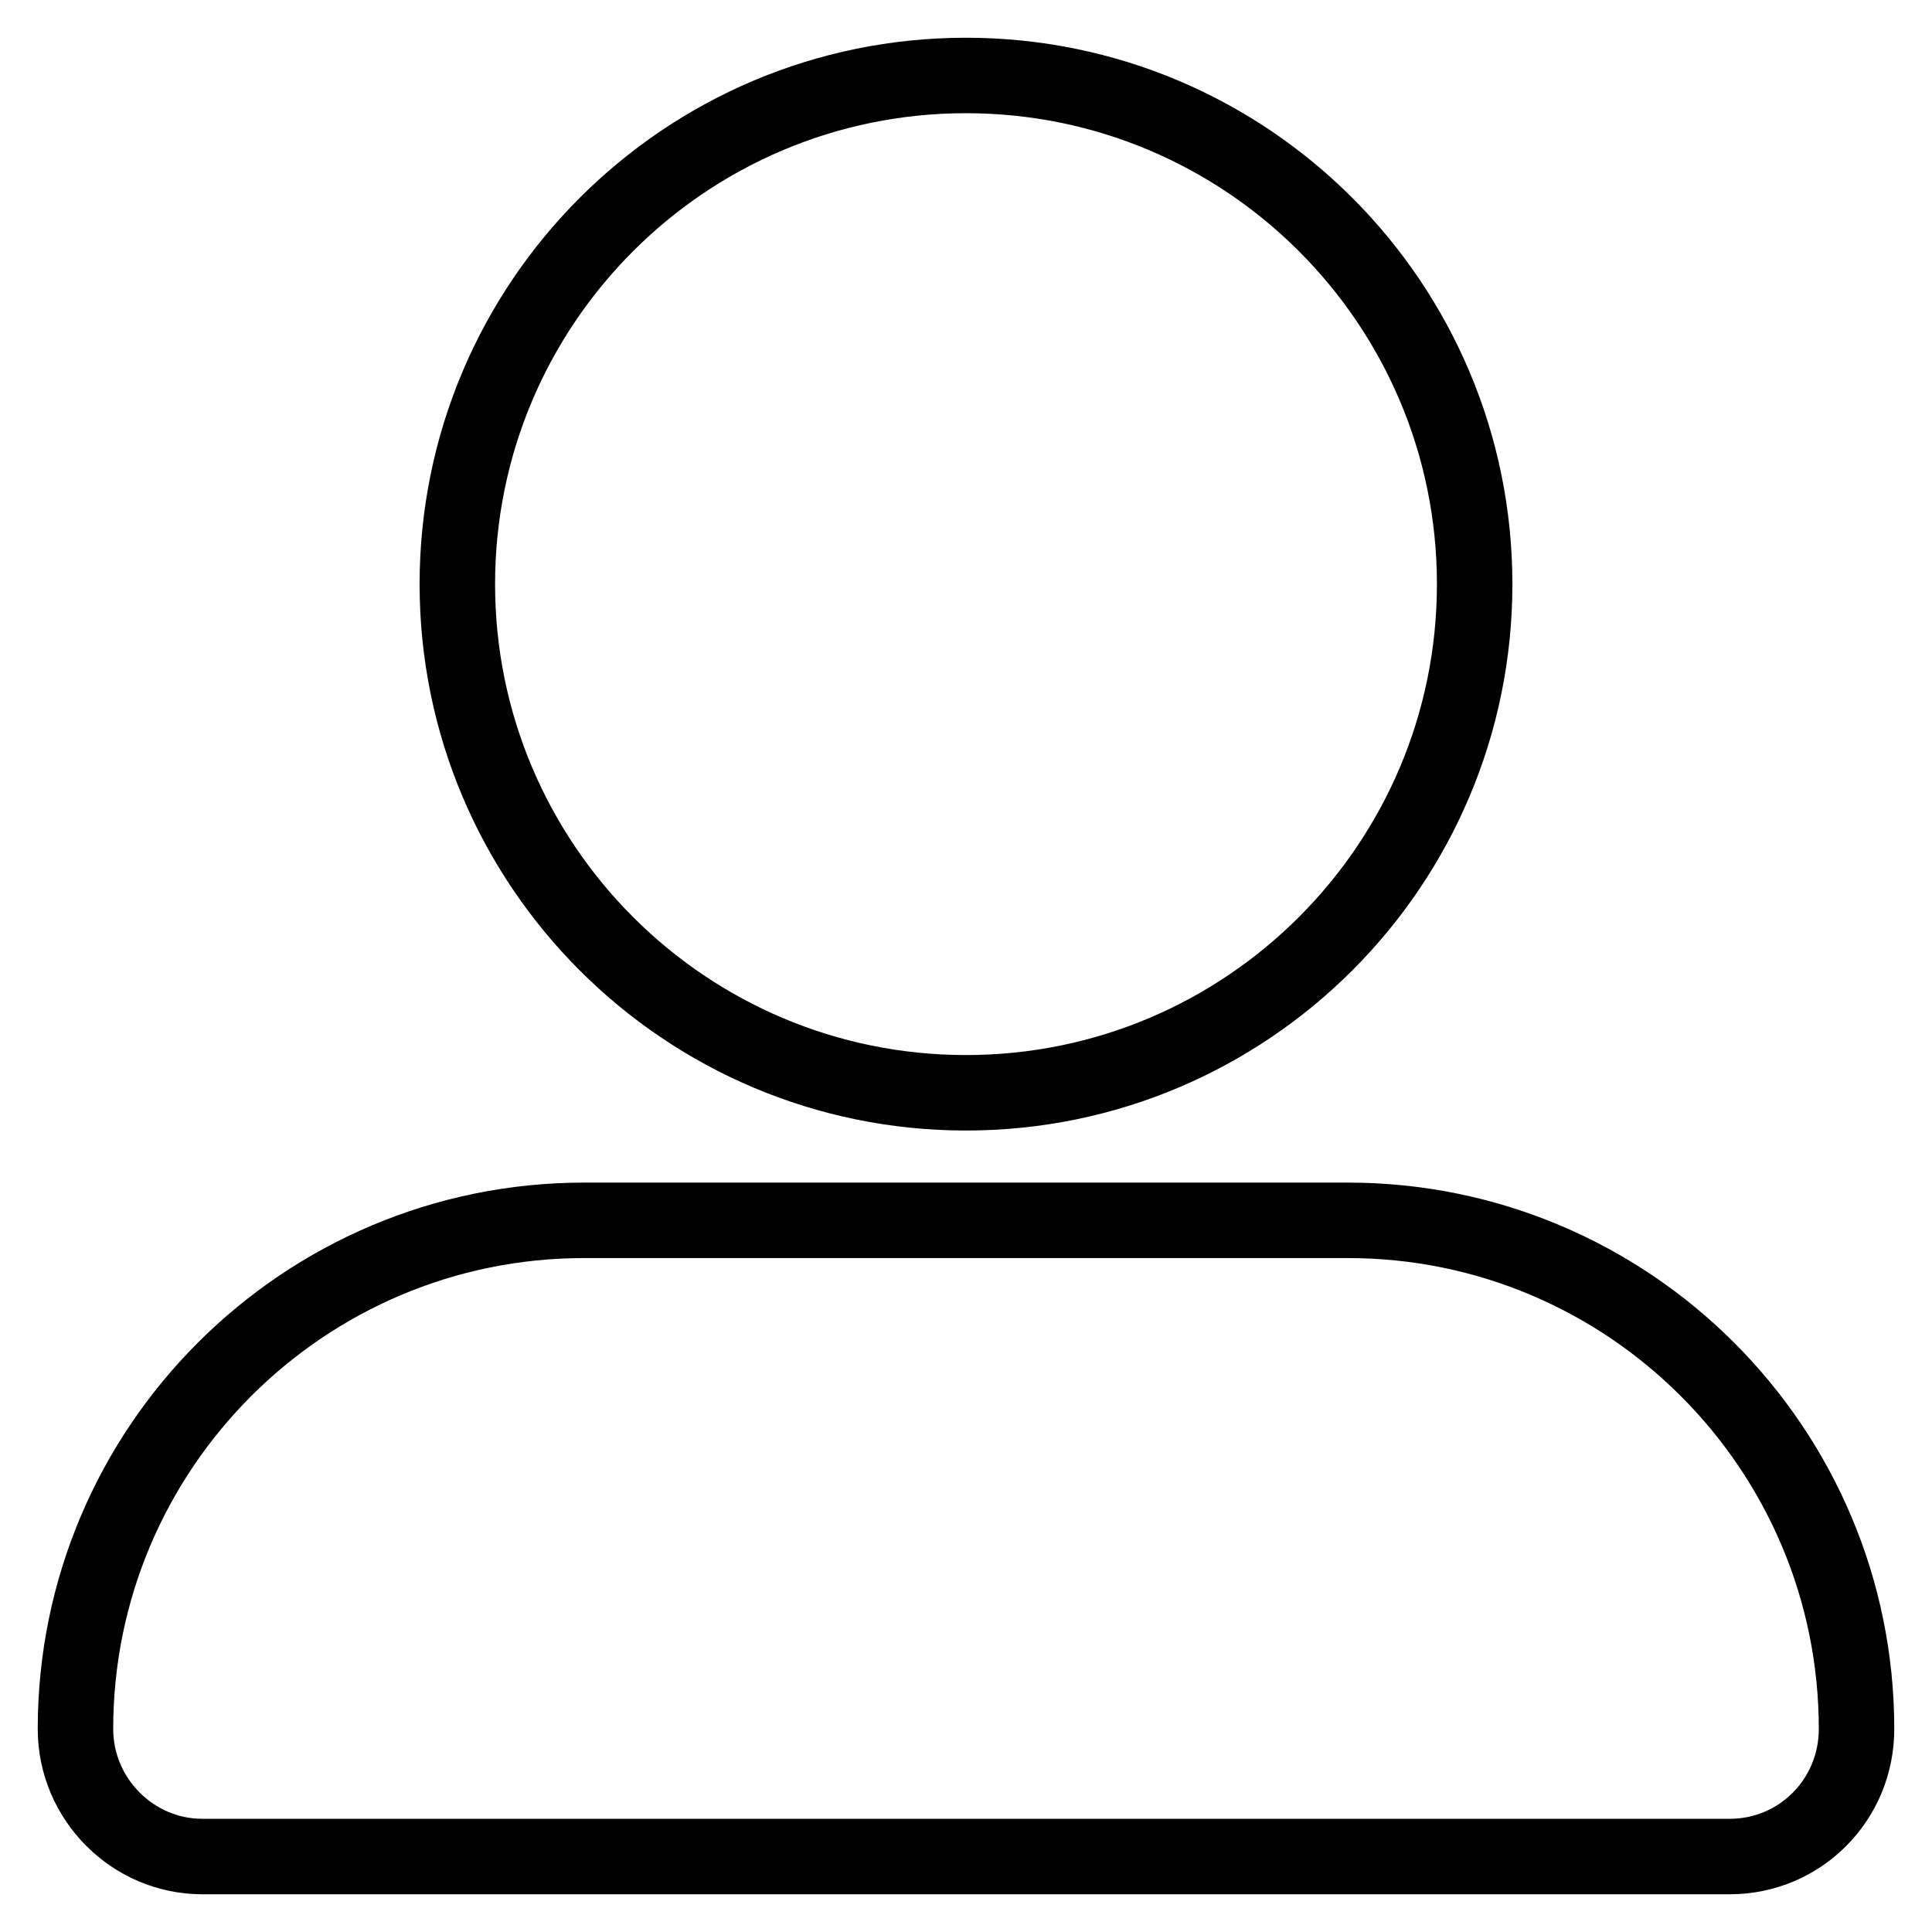 <?xml version="1.0" encoding="utf-8"?>
<!-- Svg Vector Icons : http://www.onlinewebfonts.com/icon -->
<!DOCTYPE svg PUBLIC "-//W3C//DTD SVG 1.1//EN" "http://www.w3.org/Graphics/SVG/1.1/DTD/svg11.dtd">
<svg version="1.1" xmlns="http://www.w3.org/2000/svg" xmlns:xlink="http://www.w3.org/1999/xlink" x="0px" y="0px" viewBox="0 0 256 256" enable-background="new 0 0 256 256" xml:space="preserve">
<g> <path stroke-width="10" fill-opacity="0" stroke="#000000"  d="M60.6,77.4c0,37.2,30.2,67.4,67.4,67.4s67.4-30.2,67.4-67.4c0-37.2-30.2-67.4-67.4-67.4 S60.6,40.2,60.6,77.4L60.6,77.4L60.6,77.4z M77.4,161.7c-37.2,0-67.4,30.2-67.4,67.4l0,0c0,9.3,7.6,16.9,16.8,16.9h202.4 c9.3,0,16.8-7.5,16.8-16.9l0,0c0-37.2-30.2-67.4-67.4-67.4H77.4L77.4,161.7z"/></g>
</svg>